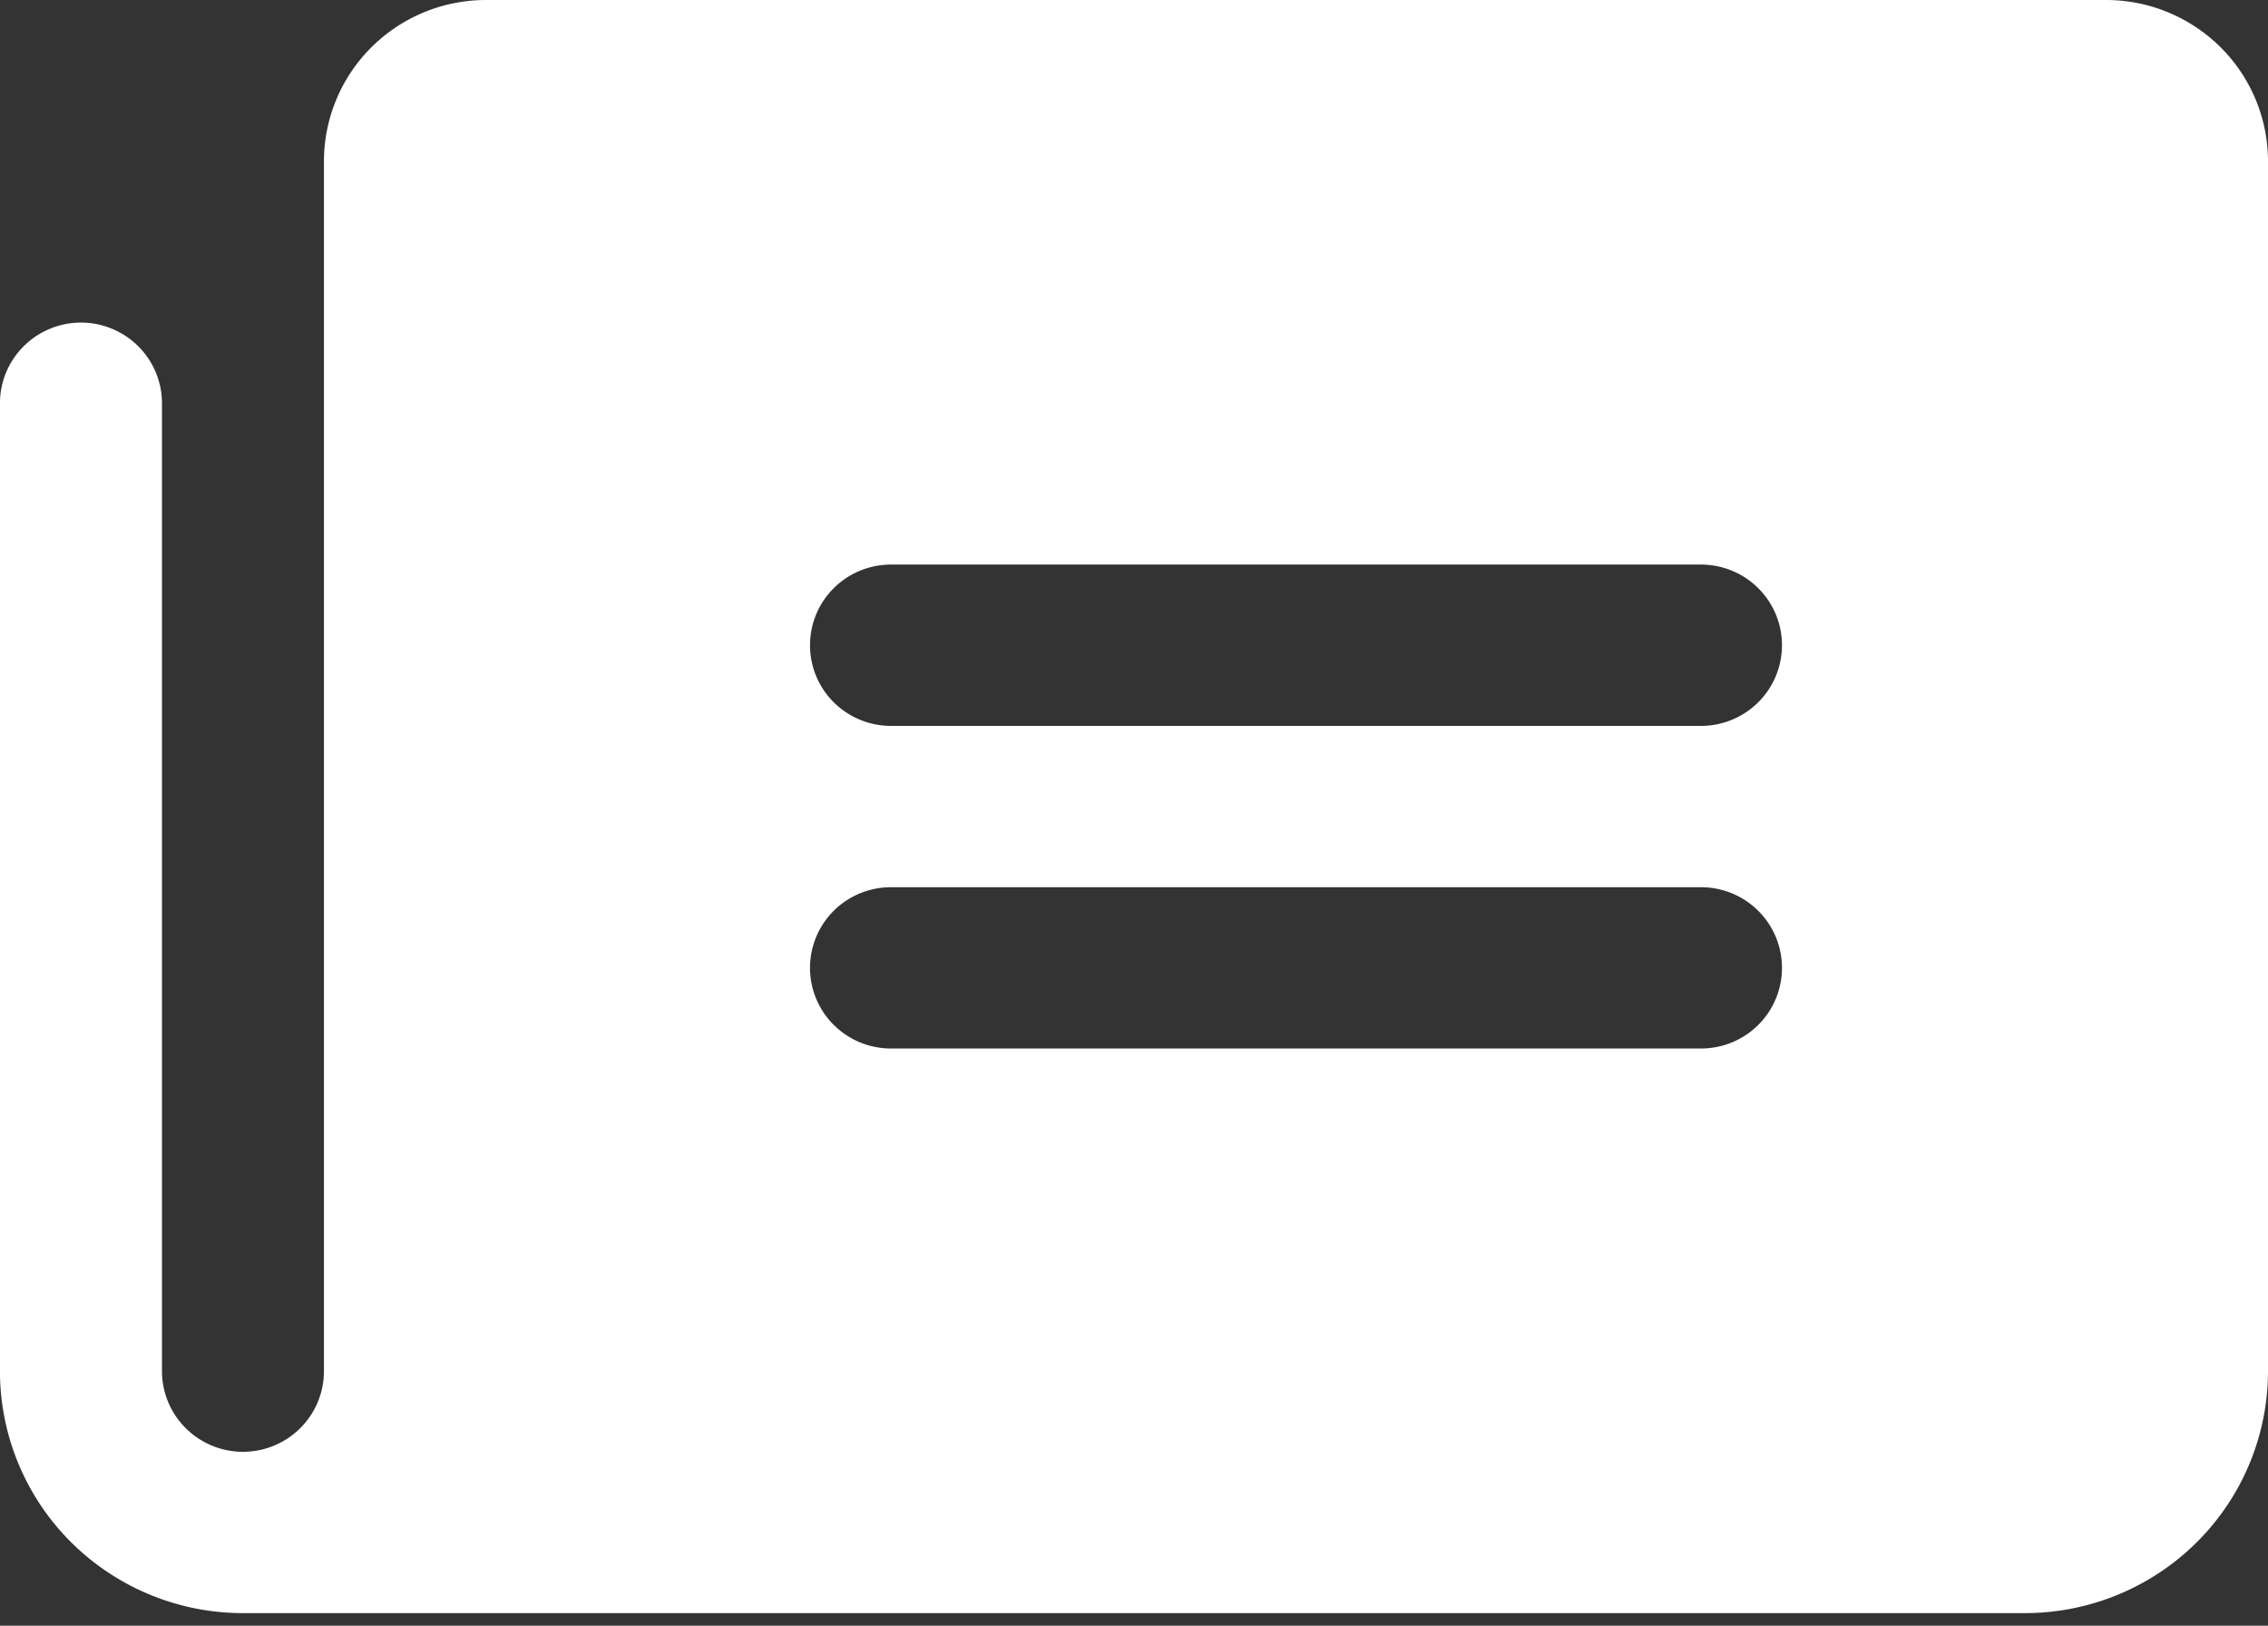 <svg xmlns="http://www.w3.org/2000/svg" width="60" height="43" fill="none"><rect width="100%" height="100%" fill="#333333" stroke="none"/><path fill="#fff" d="M55.714 0H12.857c-1.136 0-2.227.45-3.03 1.25A4.257 4.257 0 0 0 8.57 4.267v32c0 .566-.225 1.108-.627 1.508a2.148 2.148 0 0 1-3.03 0 2.129 2.129 0 0 1-.628-1.508v-25.6c0-.566-.226-1.109-.628-1.509a2.148 2.148 0 0 0-3.03 0c-.402.4-.628.943-.628 1.509v25.629a6.386 6.386 0 0 0 1.893 4.507 6.443 6.443 0 0 0 4.536 1.864H53.57c1.705 0 3.34-.675 4.546-1.875A6.386 6.386 0 0 0 60 36.267v-32a4.257 4.257 0 0 0-1.255-3.017A4.295 4.295 0 0 0 55.715 0ZM45 27.733H23.571a2.148 2.148 0 0 1-1.515-.625 2.128 2.128 0 0 1 0-3.017c.402-.4.947-.624 1.515-.624H45c.568 0 1.113.224 1.515.625a2.128 2.128 0 0 1 0 3.017c-.402.4-.947.624-1.515.624Zm0-8.533H23.571a2.148 2.148 0 0 1-1.515-.625 2.128 2.128 0 0 1 0-3.017c.402-.4.947-.625 1.515-.625H45c.568 0 1.113.225 1.515.625a2.128 2.128 0 0 1 0 3.017c-.402.4-.947.625-1.515.625Z"/></svg>